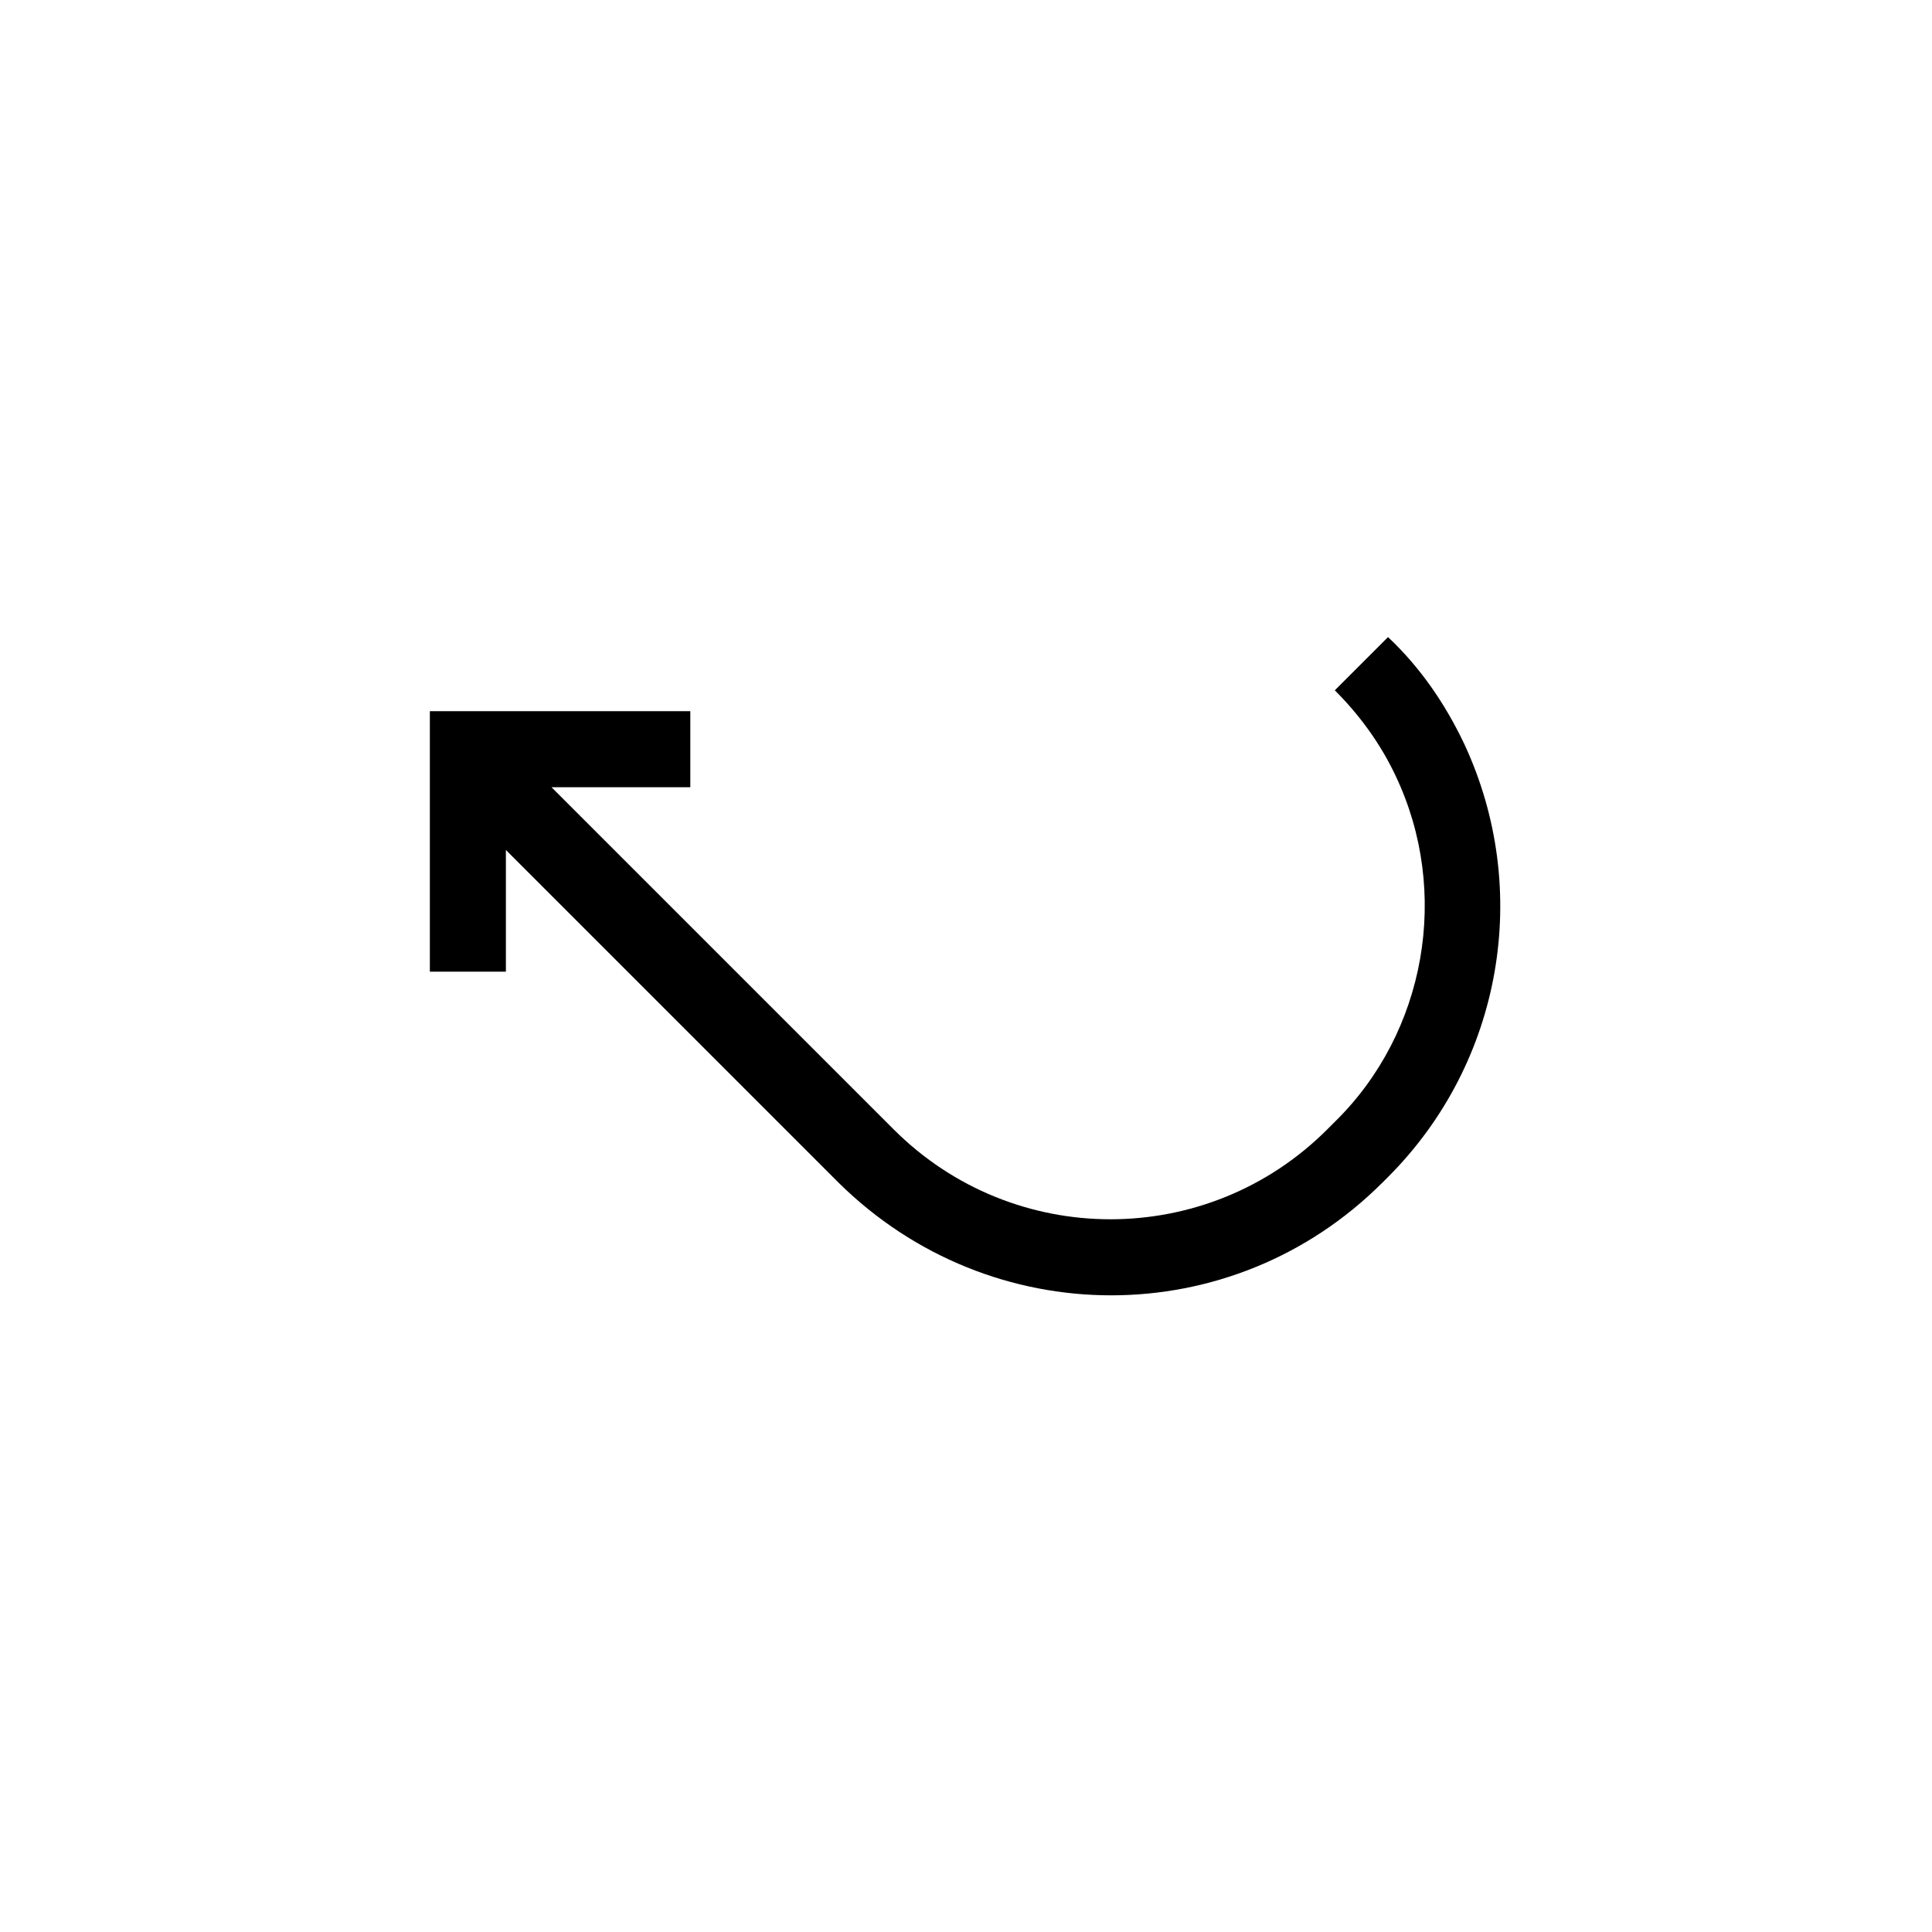 <?xml version="1.0" encoding="UTF-8"?>
<!-- The Best Svg Icon site in the world: iconSvg.co, Visit us! https://iconsvg.co -->
<svg fill="#000000" width="800px" height="800px" version="1.1" viewBox="144 144 512 512" xmlns="http://www.w3.org/2000/svg">
 <path d="m510.33 457.43 1.512-1.512c30.23-30.23 38.289-76.074 20.152-114.87-5.039-10.578-11.586-20.152-20.152-28.215l-14.105 14.105c6.551 6.551 12.09 14.105 16.121 22.672 14.609 30.73 8.062 68.016-16.121 91.691l-2.016 2.016c-31.738 31.738-83.129 31.738-114.87 0l-90.688-90.688h36.777v-20.152h-69.023v69.023h20.152v-32.242l88.168 88.168c40.305 39.801 104.29 39.801 144.09 0z"/>
</svg>
